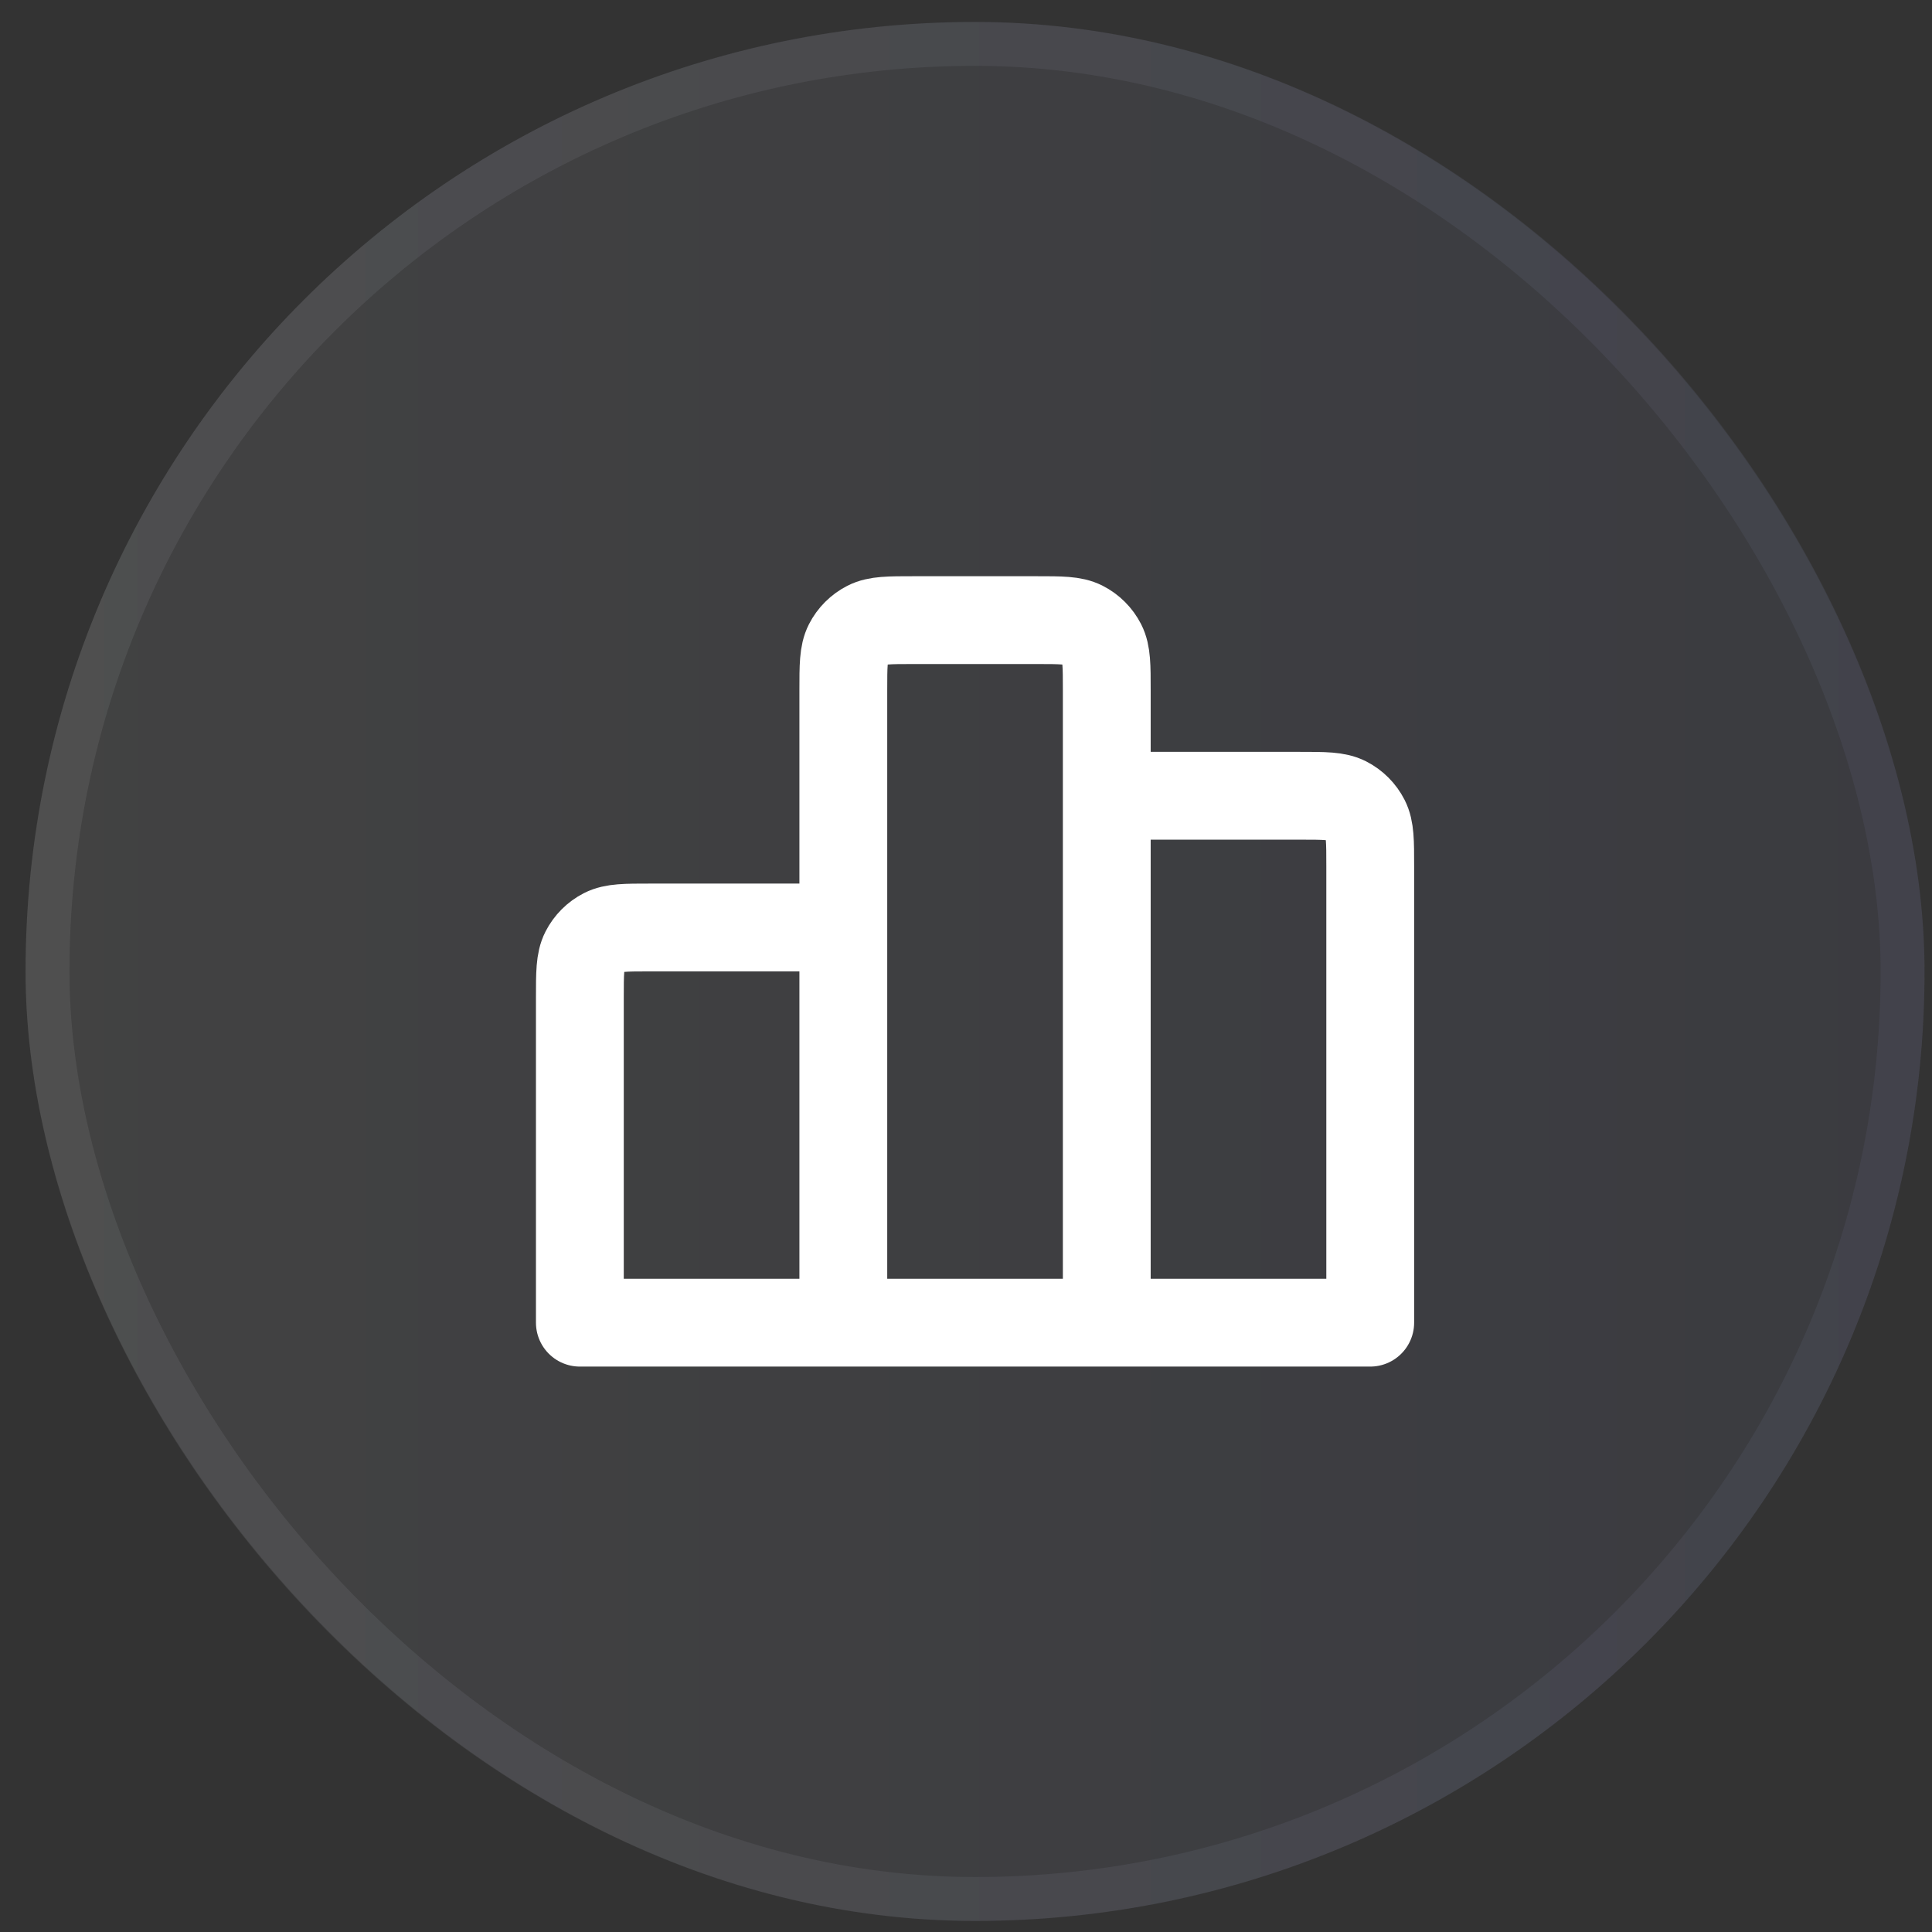 <svg width="44" height="44" viewBox="0 0 44 44" fill="none" xmlns="http://www.w3.org/2000/svg">
<rect x="0" y="0" width="44" height="44" fill="#333333" stroke="none"/>
<rect x="0.582" y="0.5" width="43.248" height="43.248" rx="21.624" fill="url(#paint0_linear_1104_3234)" fill-opacity="0.1"/>
<rect x="1.082" y="1" width="42.248" height="42.248" rx="21.124" stroke="url(#paint1_linear_1104_3234)" stroke-opacity="0.1"/>
<path d="M19.206 21.123V30.123M19.206 21.123H14.806C14.246 21.123 13.966 21.123 13.752 21.232C13.564 21.328 13.411 21.481 13.315 21.669C13.206 21.883 13.206 22.163 13.206 22.723V30.123H19.206M19.206 21.123V15.723C19.206 15.163 19.206 14.883 19.315 14.669C19.411 14.481 19.564 14.328 19.752 14.232C19.966 14.123 20.246 14.123 20.806 14.123H23.606C24.166 14.123 24.446 14.123 24.66 14.232C24.848 14.328 25.001 14.481 25.097 14.669C25.206 14.883 25.206 15.163 25.206 15.723V18.123M19.206 30.123H25.206M25.206 30.123L31.206 30.123V19.723C31.206 19.163 31.206 18.883 31.097 18.669C31.001 18.481 30.849 18.328 30.661 18.232C30.447 18.123 30.166 18.123 29.606 18.123H25.206M25.206 30.123V18.123" stroke="white" stroke-width="2" stroke-linecap="round" stroke-linejoin="round"/>
<defs>
<linearGradient id="paint0_linear_1104_3234" x1="0.582" y1="22.124" x2="43.83" y2="22.124" gradientUnits="userSpaceOnUse">
<stop stop-color="#C6C7C8"/>
<stop offset="0.62" stop-color="#999DBD"/>
<stop offset="1" stop-color="#7E84B6"/>
</linearGradient>
<linearGradient id="paint1_linear_1104_3234" x1="0.582" y1="22.124" x2="43.83" y2="22.124" gradientUnits="userSpaceOnUse">
<stop stop-color="#C6C7C8"/>
<stop offset="0.62" stop-color="#999DBD"/>
<stop offset="1" stop-color="#7E84B6"/>
</linearGradient>
</defs>
</svg>
